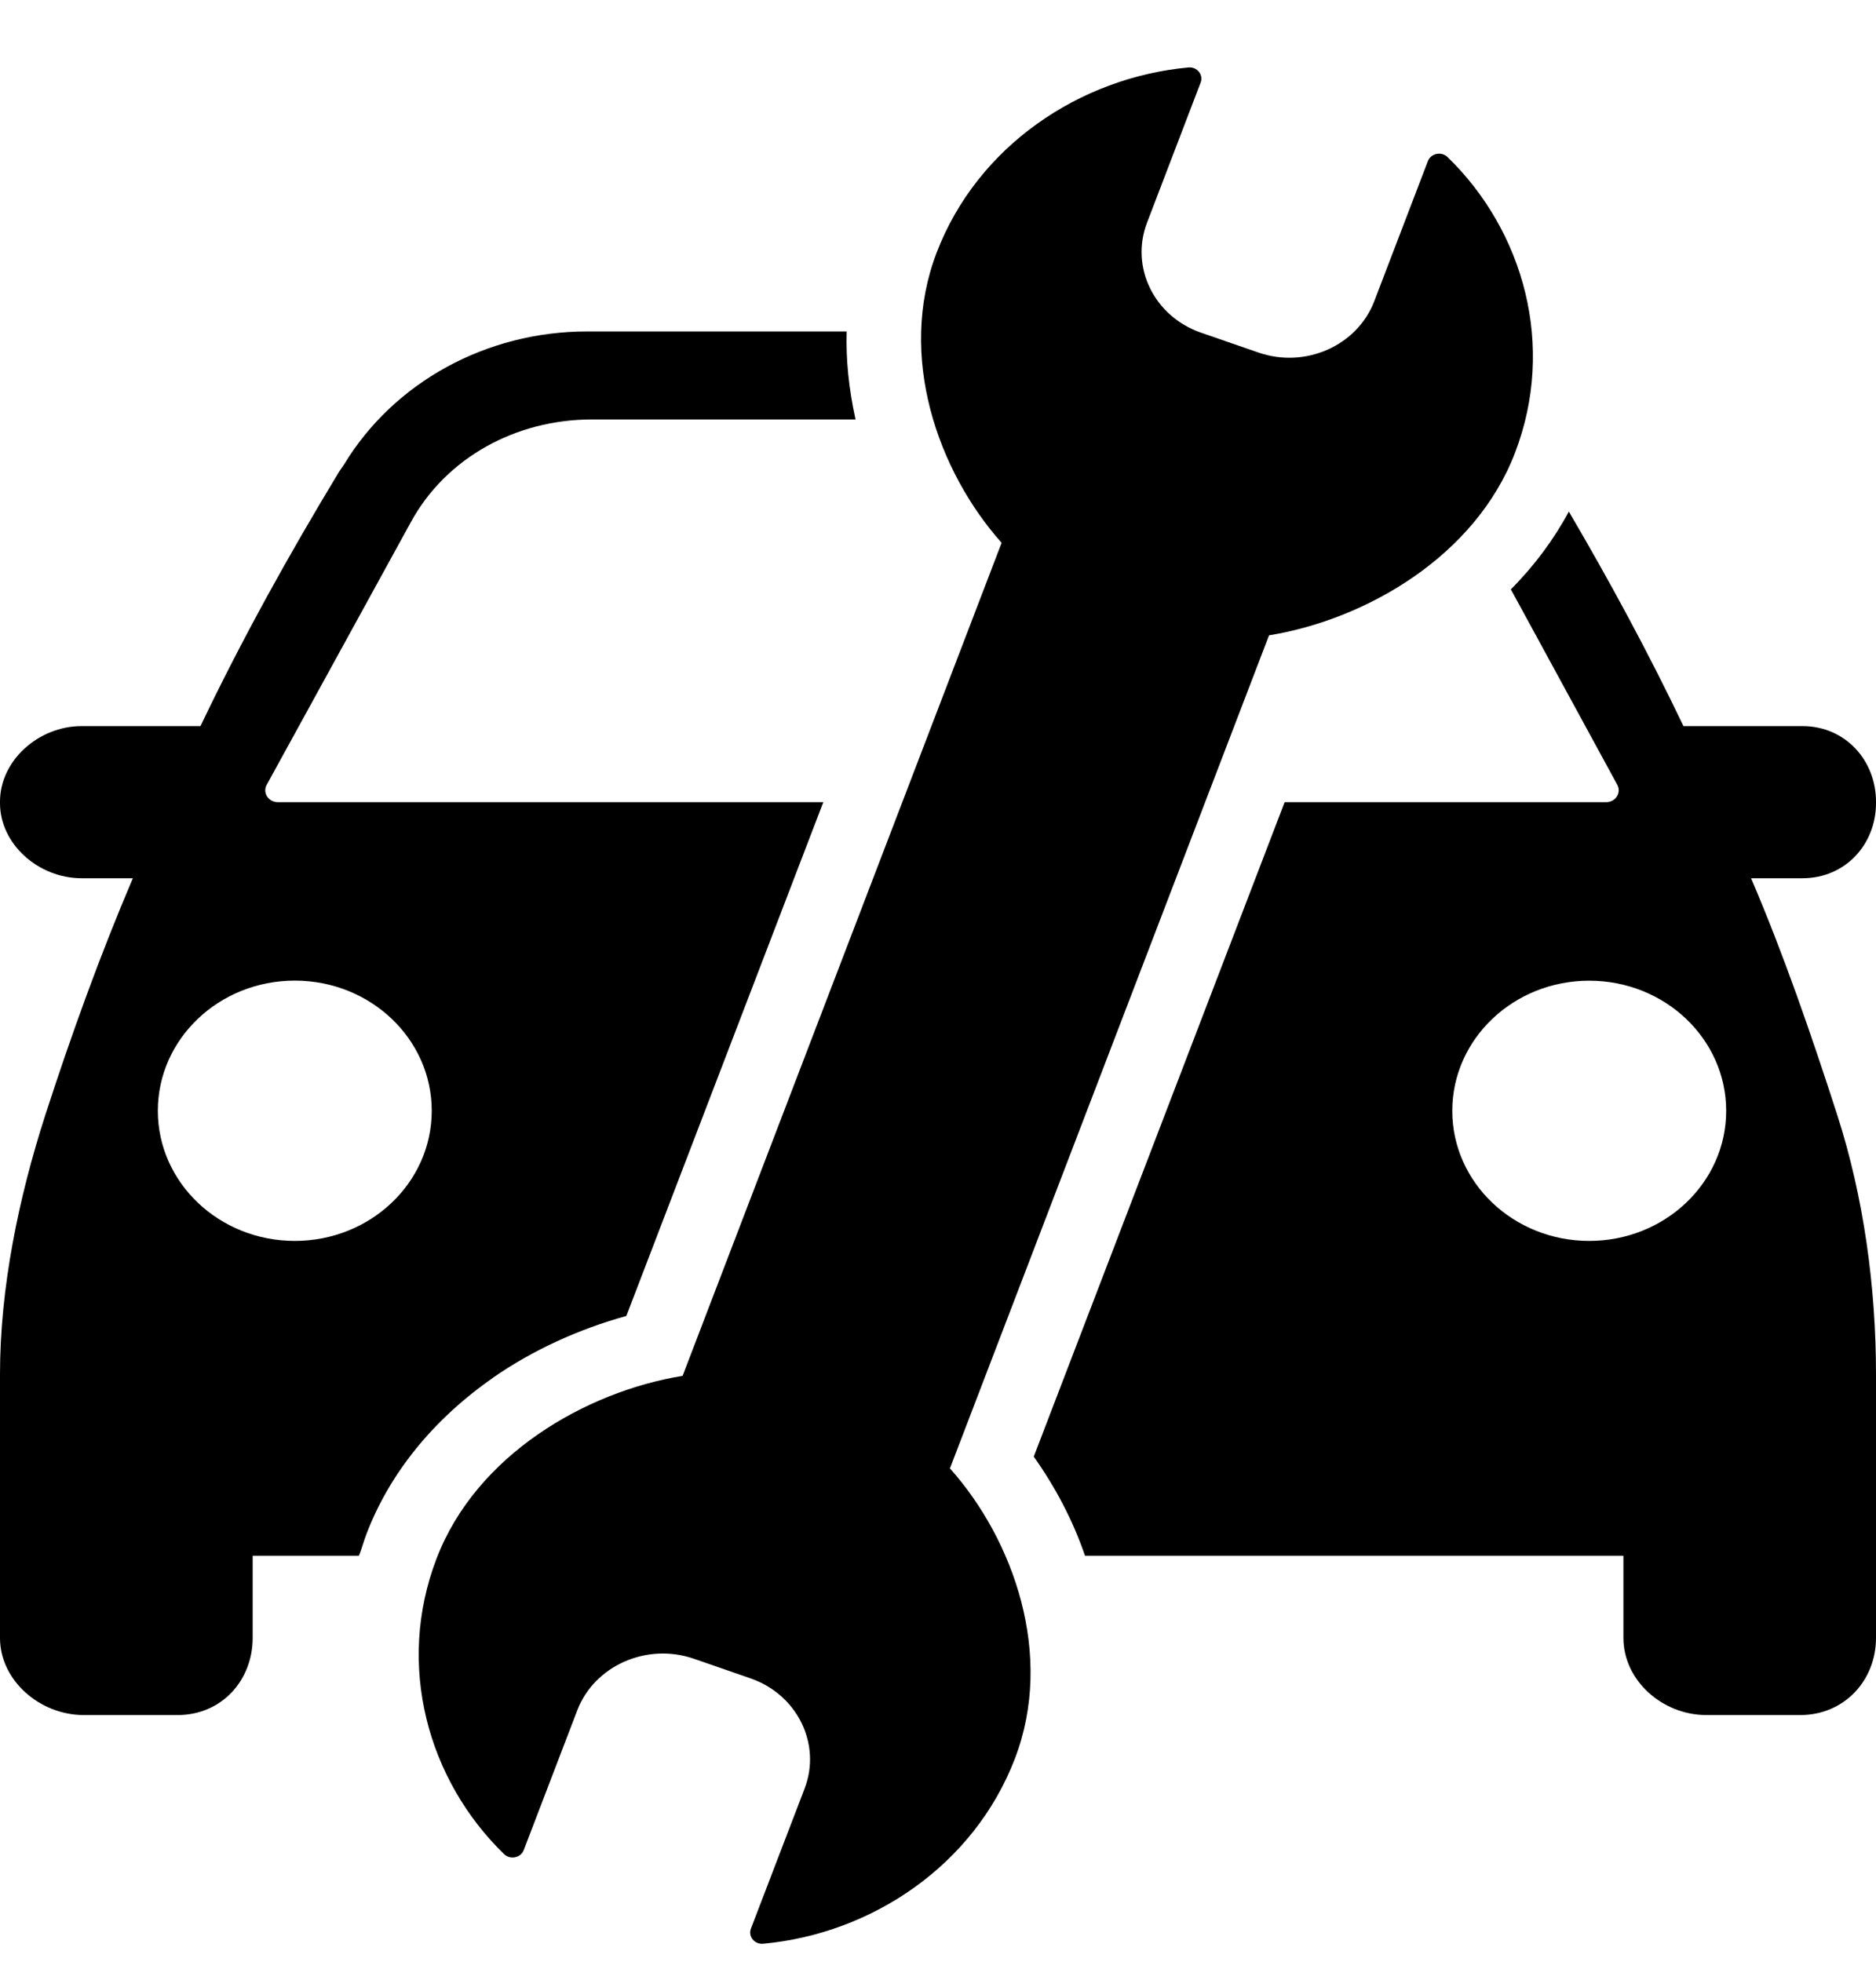 <svg width="22" height="23" viewBox="0 0 22 23" fill="none" xmlns="http://www.w3.org/2000/svg">
<g id="Frame" clip-path="url(#clip0_4526_30720)">
<path id="Vector" d="M5.784 16.151C6.249 15.828 6.79 15.582 7.345 15.429L9.655 9.405H3.259C3.148 9.405 3.076 9.295 3.128 9.201L4.818 6.122C5.229 5.369 6.047 4.918 6.939 4.918H10.033C9.954 4.555 9.919 4.221 9.929 3.886H6.884C5.708 3.886 4.621 4.478 4.034 5.447L3.977 5.53C3.387 6.505 2.844 7.482 2.351 8.513H0.958C0.451 8.513 0 8.917 0 9.399V9.416C0 9.898 0.452 10.297 0.958 10.297H1.558C1.177 11.189 0.836 12.132 0.532 13.071C0.219 14.04 0 15.099 0 16.112V19.204C0 19.699 0.463 20.108 0.984 20.108H2.081C2.602 20.108 2.963 19.699 2.963 19.204V18.24H4.208C4.235 18.184 4.264 18.07 4.298 17.984C4.571 17.269 5.085 16.638 5.784 16.152L5.784 16.151ZM3.457 14.549C2.57 14.549 1.851 13.866 1.851 13.023C1.851 12.18 2.57 11.497 3.457 11.497C4.344 11.497 5.063 12.18 5.063 13.023C5.063 13.866 4.344 14.549 3.457 14.549Z" fill="black"/>
<path id="Vector_2" d="M22 9.416V9.399C22 8.917 21.642 8.513 21.136 8.513H19.742C19.329 7.649 18.88 6.82 18.398 5.998C18.222 6.325 17.993 6.634 17.718 6.91L18.966 9.201C19.017 9.295 18.946 9.405 18.835 9.405H15.065L12.123 17.078C12.376 17.436 12.581 17.822 12.724 18.24H19.038V19.204C19.038 19.699 19.491 20.108 20.012 20.108H21.11C21.631 20.108 22 19.699 22 19.204V16.113C22 15.099 21.858 14.04 21.545 13.071C21.242 12.132 20.917 11.189 20.535 10.297H21.136C21.642 10.297 22 9.898 22 9.416ZM18.637 14.549C17.75 14.549 17.031 13.866 17.031 13.024C17.031 12.181 17.75 11.498 18.637 11.498C19.524 11.498 20.243 12.181 20.243 13.024C20.243 13.866 19.524 14.549 18.637 14.549Z" fill="black"/>
<path id="Vector_3" d="M14.882 7.449C16.022 7.263 17.303 6.52 17.767 5.308C18.247 4.057 17.87 2.709 16.975 1.841C16.903 1.772 16.78 1.798 16.745 1.889L16.116 3.532C15.916 4.054 15.307 4.324 14.757 4.133L14.086 3.901C13.535 3.711 13.251 3.132 13.452 2.609L14.08 0.968C14.115 0.877 14.038 0.781 13.937 0.791C12.664 0.908 11.463 1.711 10.984 2.962C10.52 4.174 10.999 5.526 11.746 6.364L8.005 16.131C6.865 16.317 5.584 17.06 5.12 18.272C4.64 19.523 5.017 20.871 5.912 21.739C5.984 21.808 6.108 21.782 6.142 21.691L6.77 20.052C6.97 19.529 7.585 19.257 8.135 19.447L8.802 19.678C9.35 19.868 9.635 20.448 9.436 20.969L8.806 22.612C8.771 22.703 8.848 22.799 8.95 22.789C10.223 22.672 11.423 21.869 11.902 20.618C12.367 19.406 11.888 18.054 11.14 17.216L14.882 7.449H14.882Z" fill="black"/>
</g>
<defs>
<clipPath id="clip0_4526_30720">
<rect width="22" height="22" fill="white" transform="translate(0 0.79)"/>
</clipPath>
</defs>
</svg>
